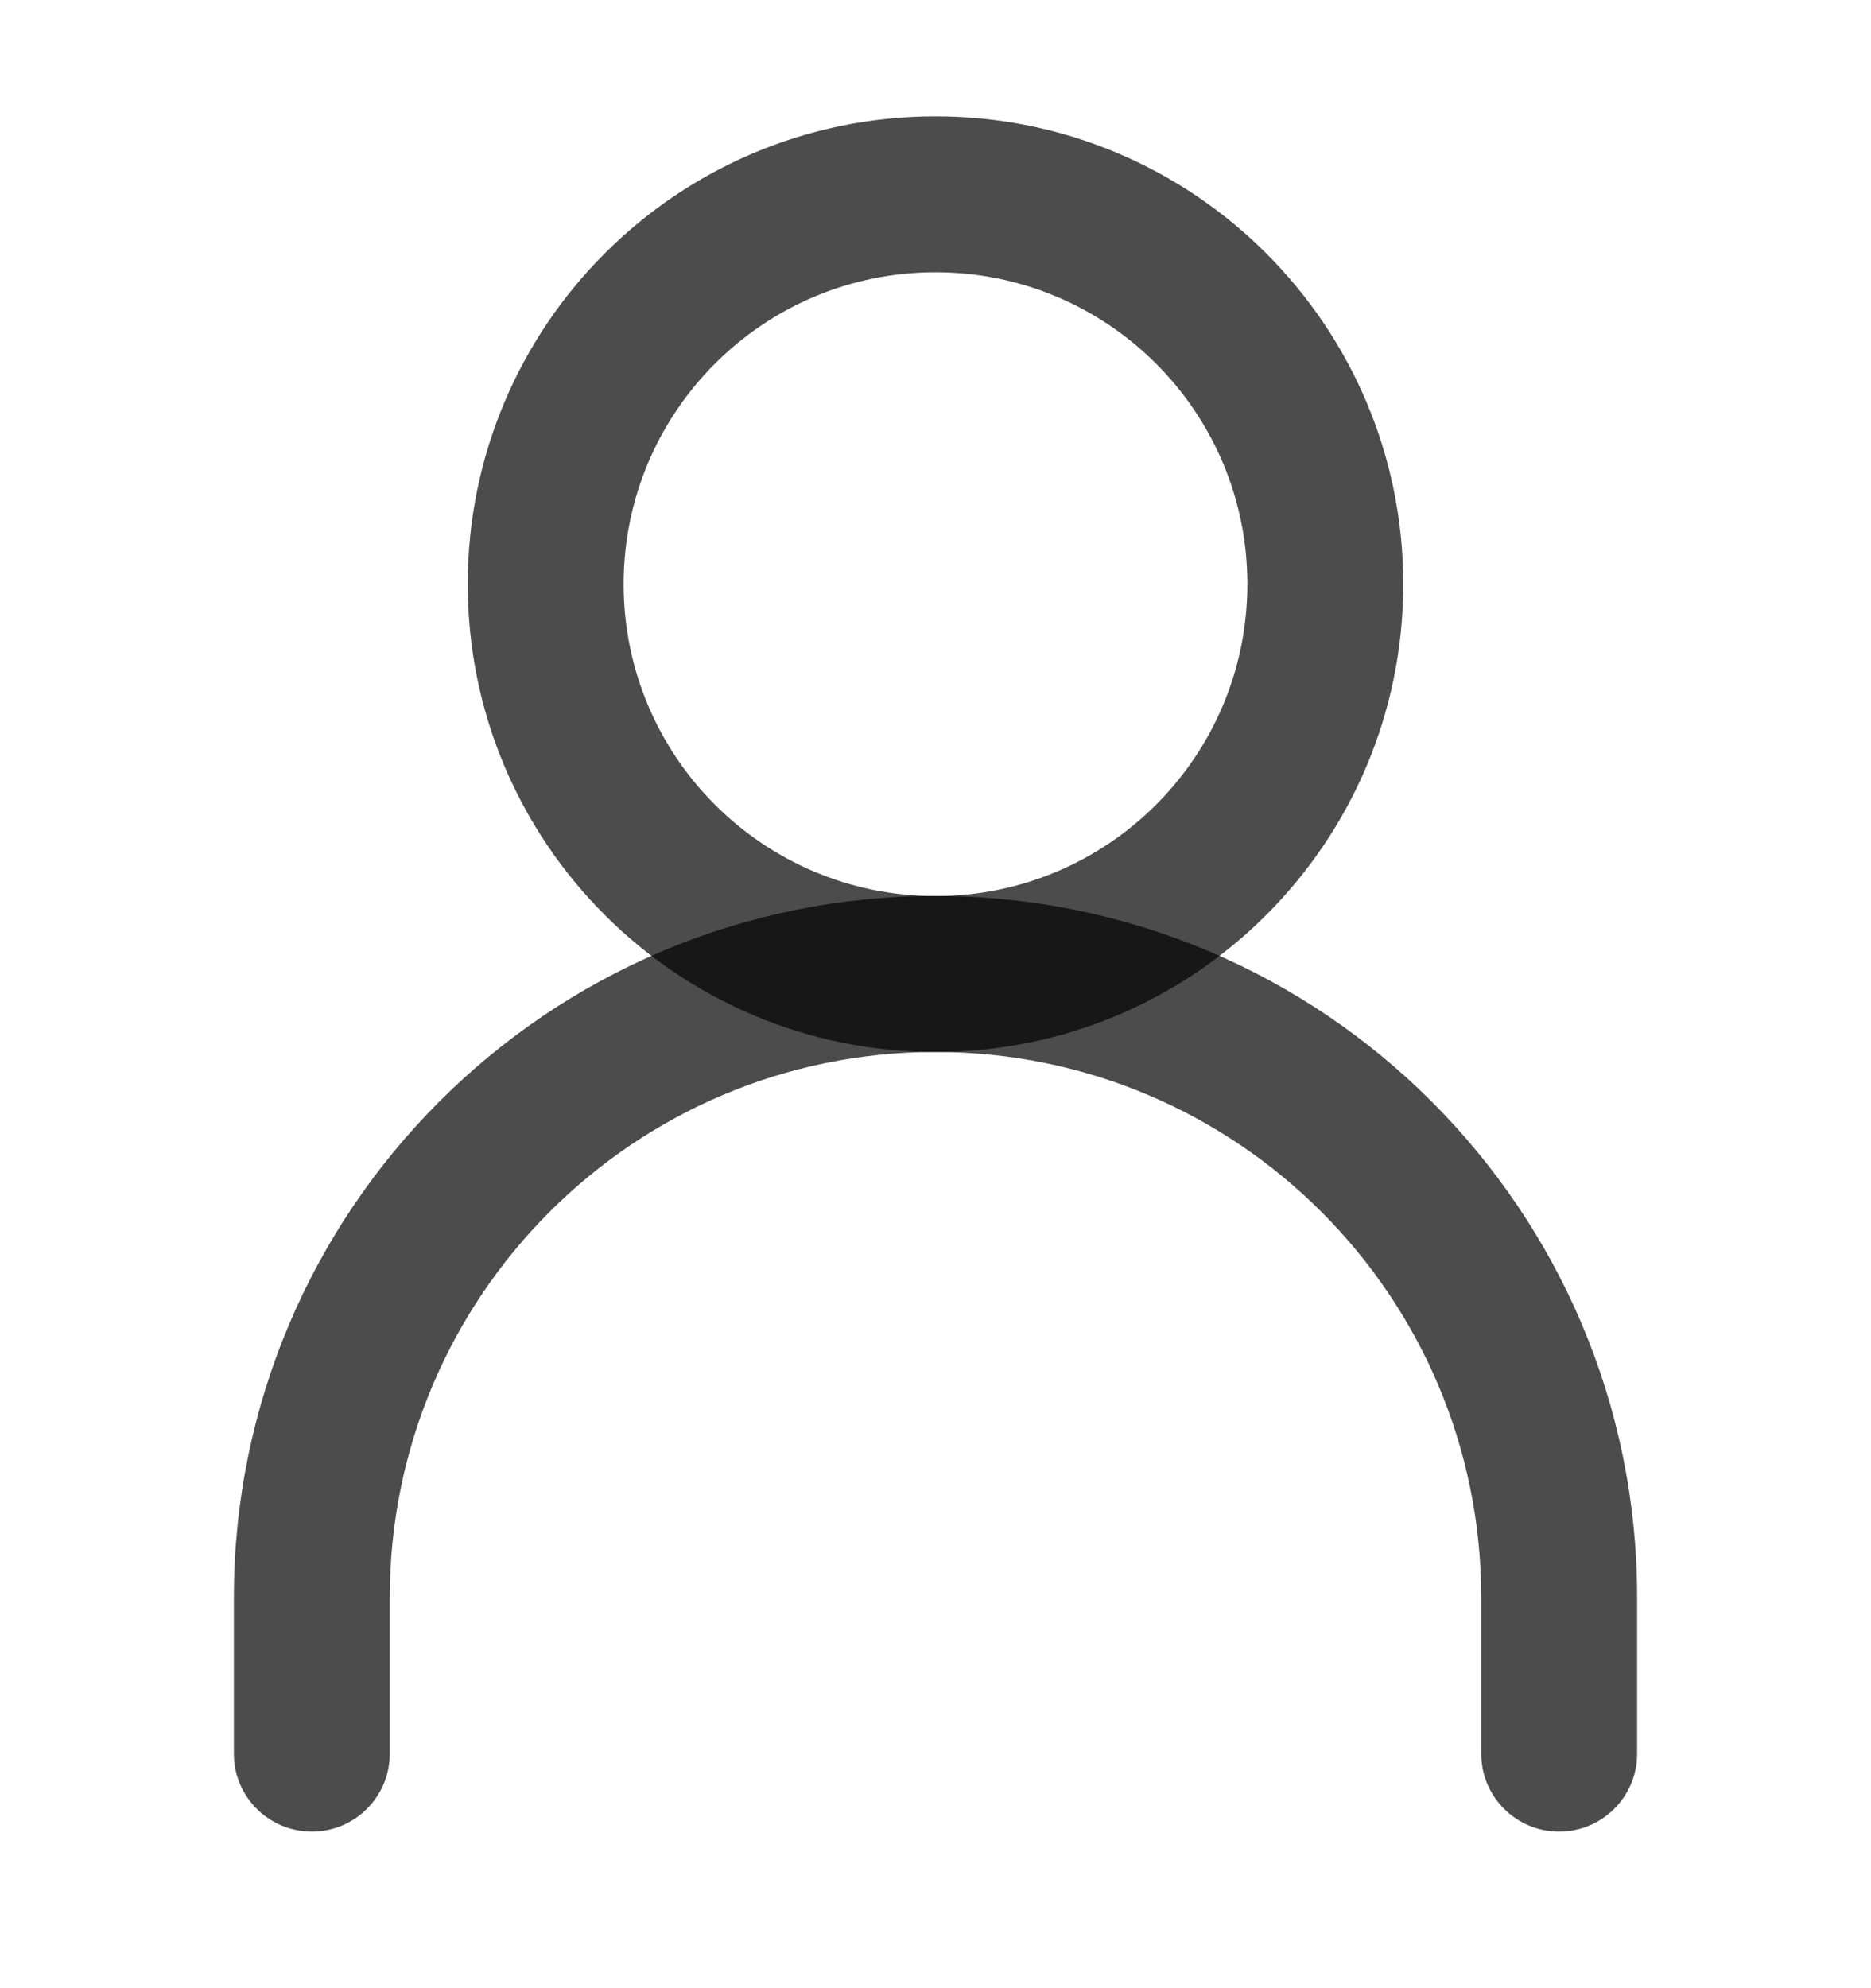 <svg width="16" height="17" viewBox="0 0 16 17" fill="none" xmlns="http://www.w3.org/2000/svg">
<g clip-path="url(#clip0)">
<path fill-rule="evenodd" clip-rule="evenodd" d="M8 8.995C5.423 8.995 3.333 11.084 3.333 13.661V14.995C3.333 15.363 3.035 15.661 2.667 15.661C2.298 15.661 2 15.363 2 14.995V13.661C2 10.348 4.686 7.661 8 7.661C11.314 7.661 14 10.348 14 13.661V14.995C14 15.363 13.701 15.661 13.333 15.661C12.965 15.661 12.667 15.363 12.667 14.995V13.661C12.667 11.084 10.577 8.995 8 8.995Z" fill="black" fill-opacity="0.7"/>
<path fill-rule="evenodd" clip-rule="evenodd" d="M8 7.662C9.473 7.662 10.667 6.468 10.667 4.995C10.667 3.522 9.473 2.328 8 2.328C6.527 2.328 5.333 3.522 5.333 4.995C5.333 6.468 6.527 7.662 8 7.662ZM8 8.995C10.209 8.995 12 7.204 12 4.995C12 2.786 10.209 0.995 8 0.995C5.791 0.995 4 2.786 4 4.995C4 7.204 5.791 8.995 8 8.995Z" fill="black" fill-opacity="0.7"/>
</g>
<defs>
<clipPath id="clip0">
<rect width="16" height="16" fill="white" transform="translate(0 0.328)"/>
</clipPath>
</defs>
</svg>

